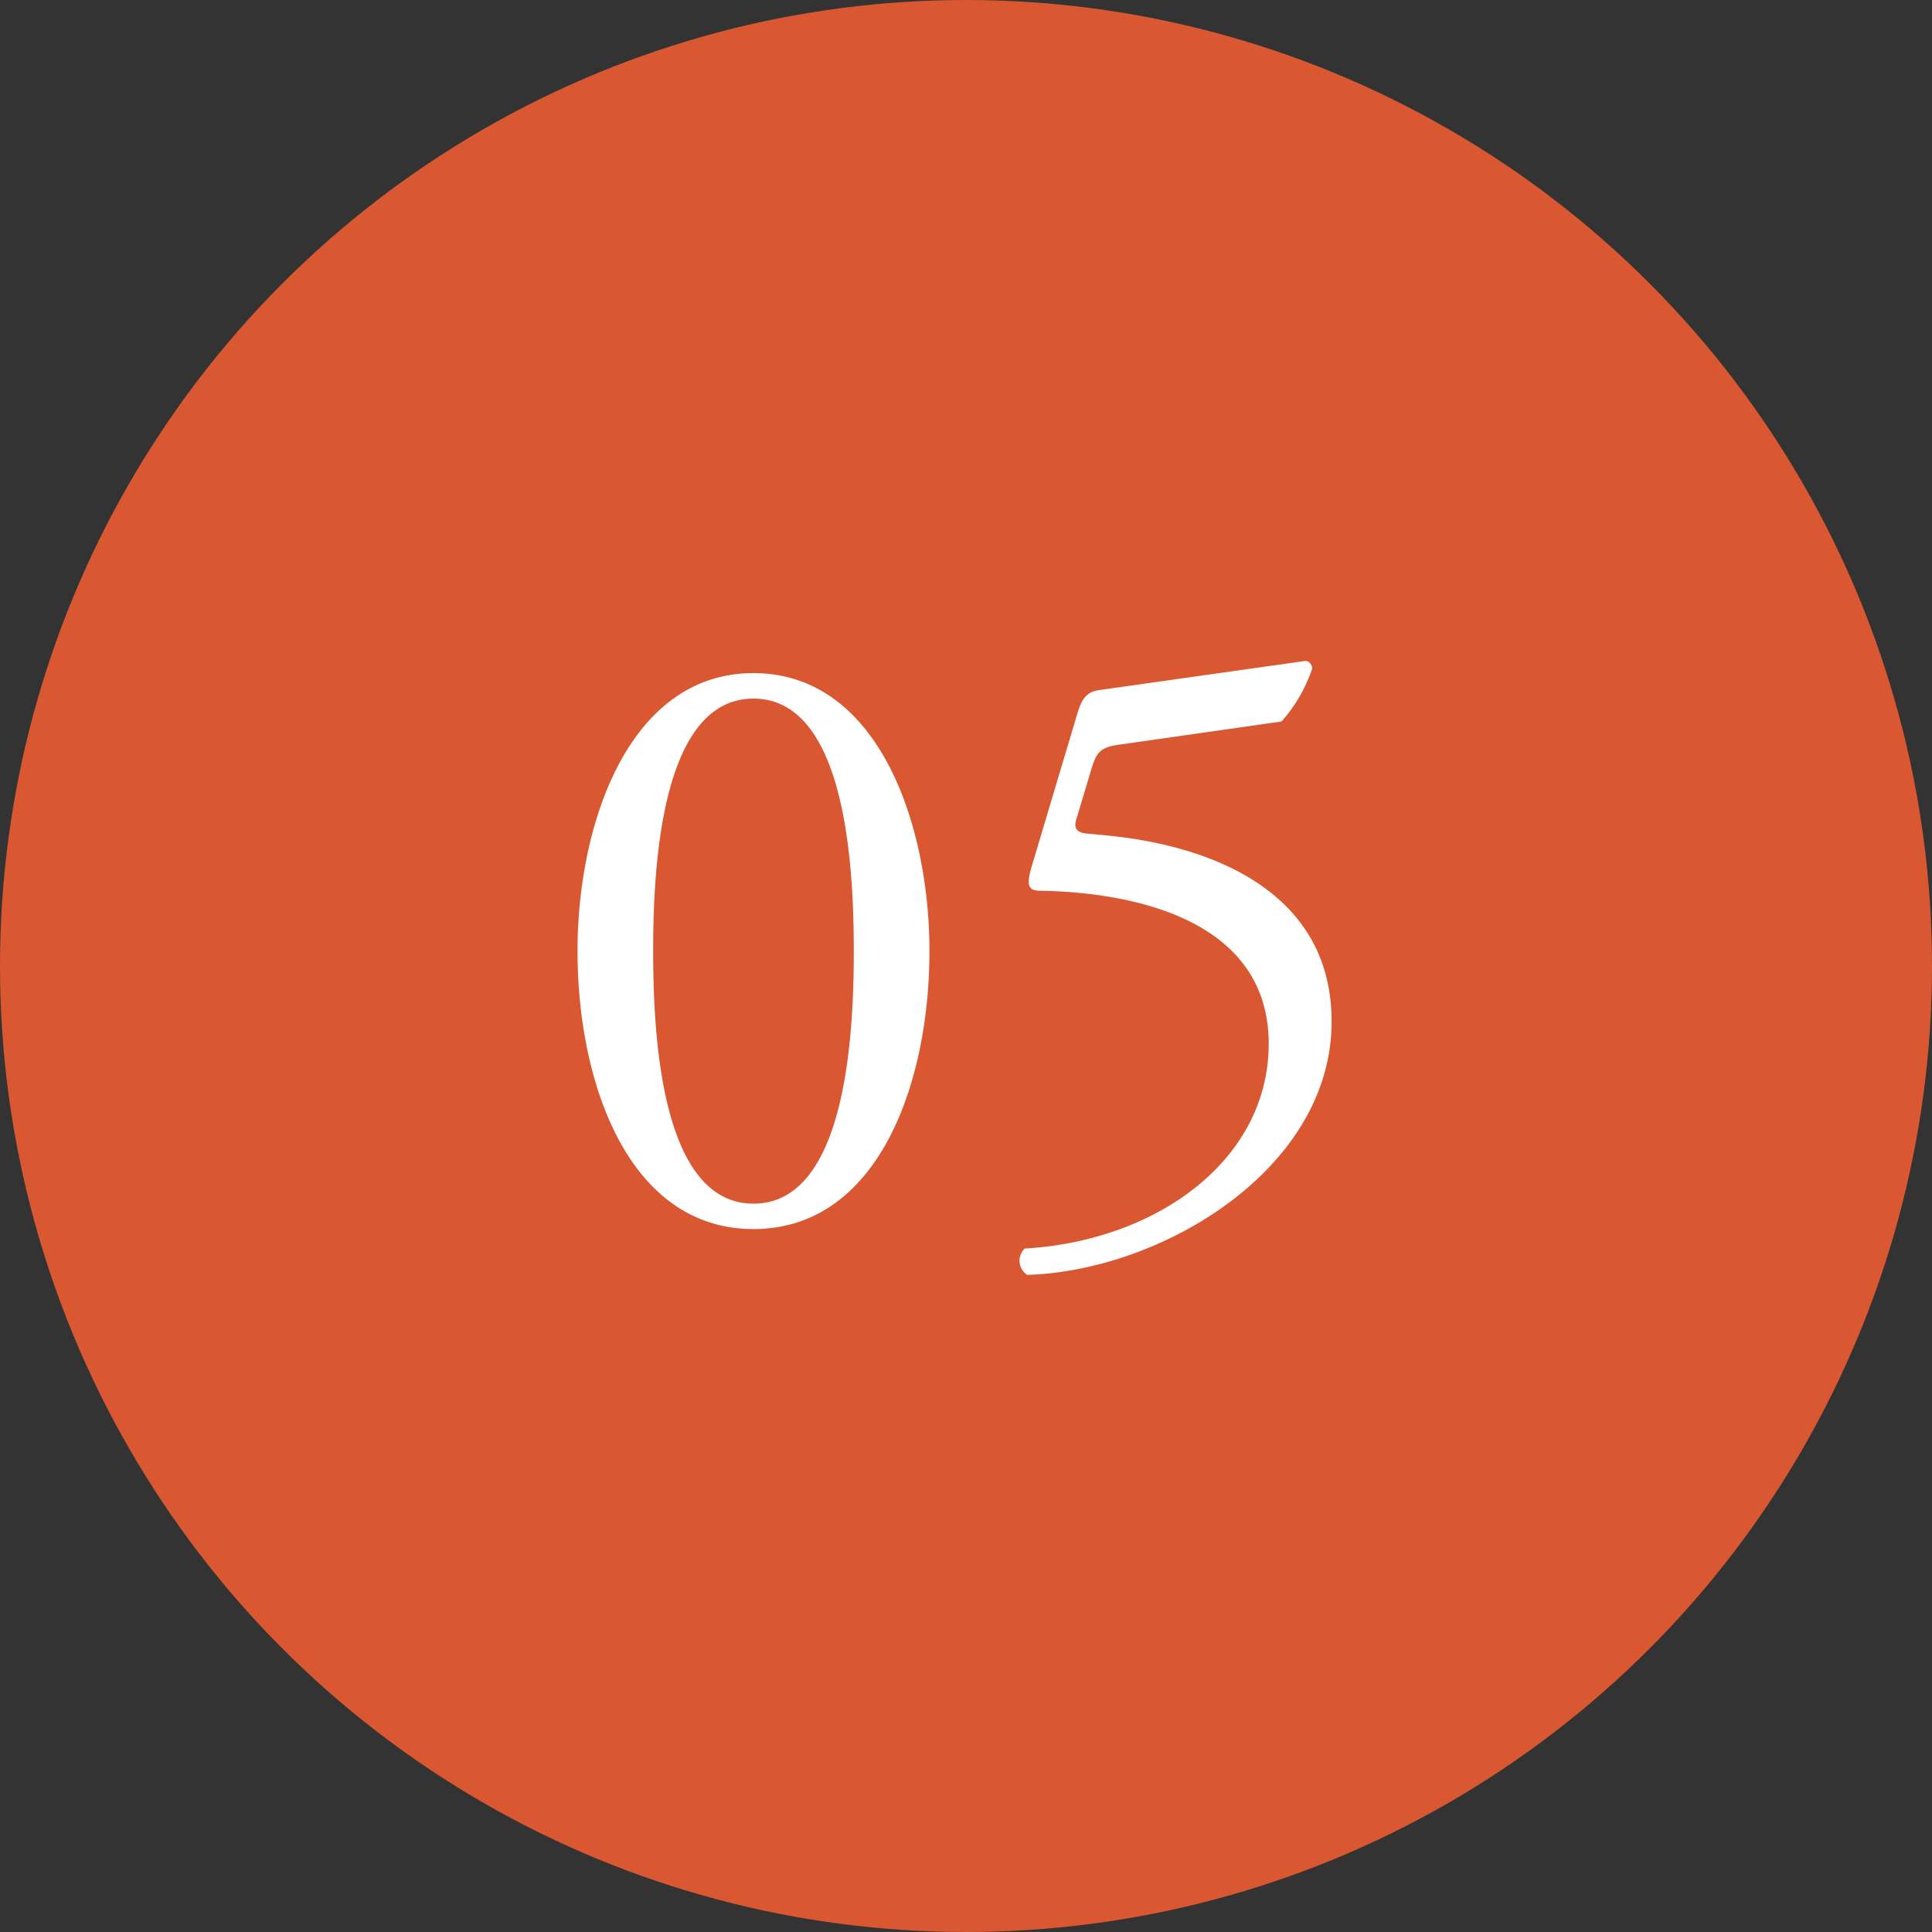 <svg xmlns="http://www.w3.org/2000/svg" width="100" height="100" viewBox="0 0 100 100">
  <rect x="0" y="0" width="100" height="100" fill="#333333" stroke="none"/>
  <g id="flow-step05" transform="translate(-143 -15176)">
    <circle id="楕円形_21" data-name="楕円形 21" cx="50" cy="50" r="50" transform="translate(143 15176)" fill="#d95731"/>
    <path id="パス_1145" data-name="パス 1145" d="M11-28.16c-6.424,0-9.108,7.744-9.108,14.388C1.892-6.864,4.576.616,11,.616s9.108-7.48,9.108-14.388C20.108-20.416,17.424-28.16,11-28.16Zm0,1.32c4.84,0,5.192,8.932,5.192,13.068S15.84-.7,11-.7,5.808-9.636,5.808-13.772,6.16-26.84,11-26.84Zm14.432,8.58c-.308,1.012-.264,1.364.4,1.364,5.192.088,11.836,1.672,11.836,7.92,0,6.028-5.808,10.208-12.628,10.6a.871.871,0,0,0,.132,1.364c7-.22,15.752-5.5,15.752-13.112,0-6.688-6.16-9.108-11.66-9.636l-.924-.088c-.616-.044-.792-.264-.616-.792l.792-2.64c.264-.836.484-1.056,1.5-1.188l8.316-1.188a7.952,7.952,0,0,0,1.584-2.728c0-.176-.132-.44-.4-.4l-10.6,1.5c-.7.088-.924.484-1.144,1.188Z" transform="translate(171 15239)" fill="#fff"/>
  </g>
</svg>
